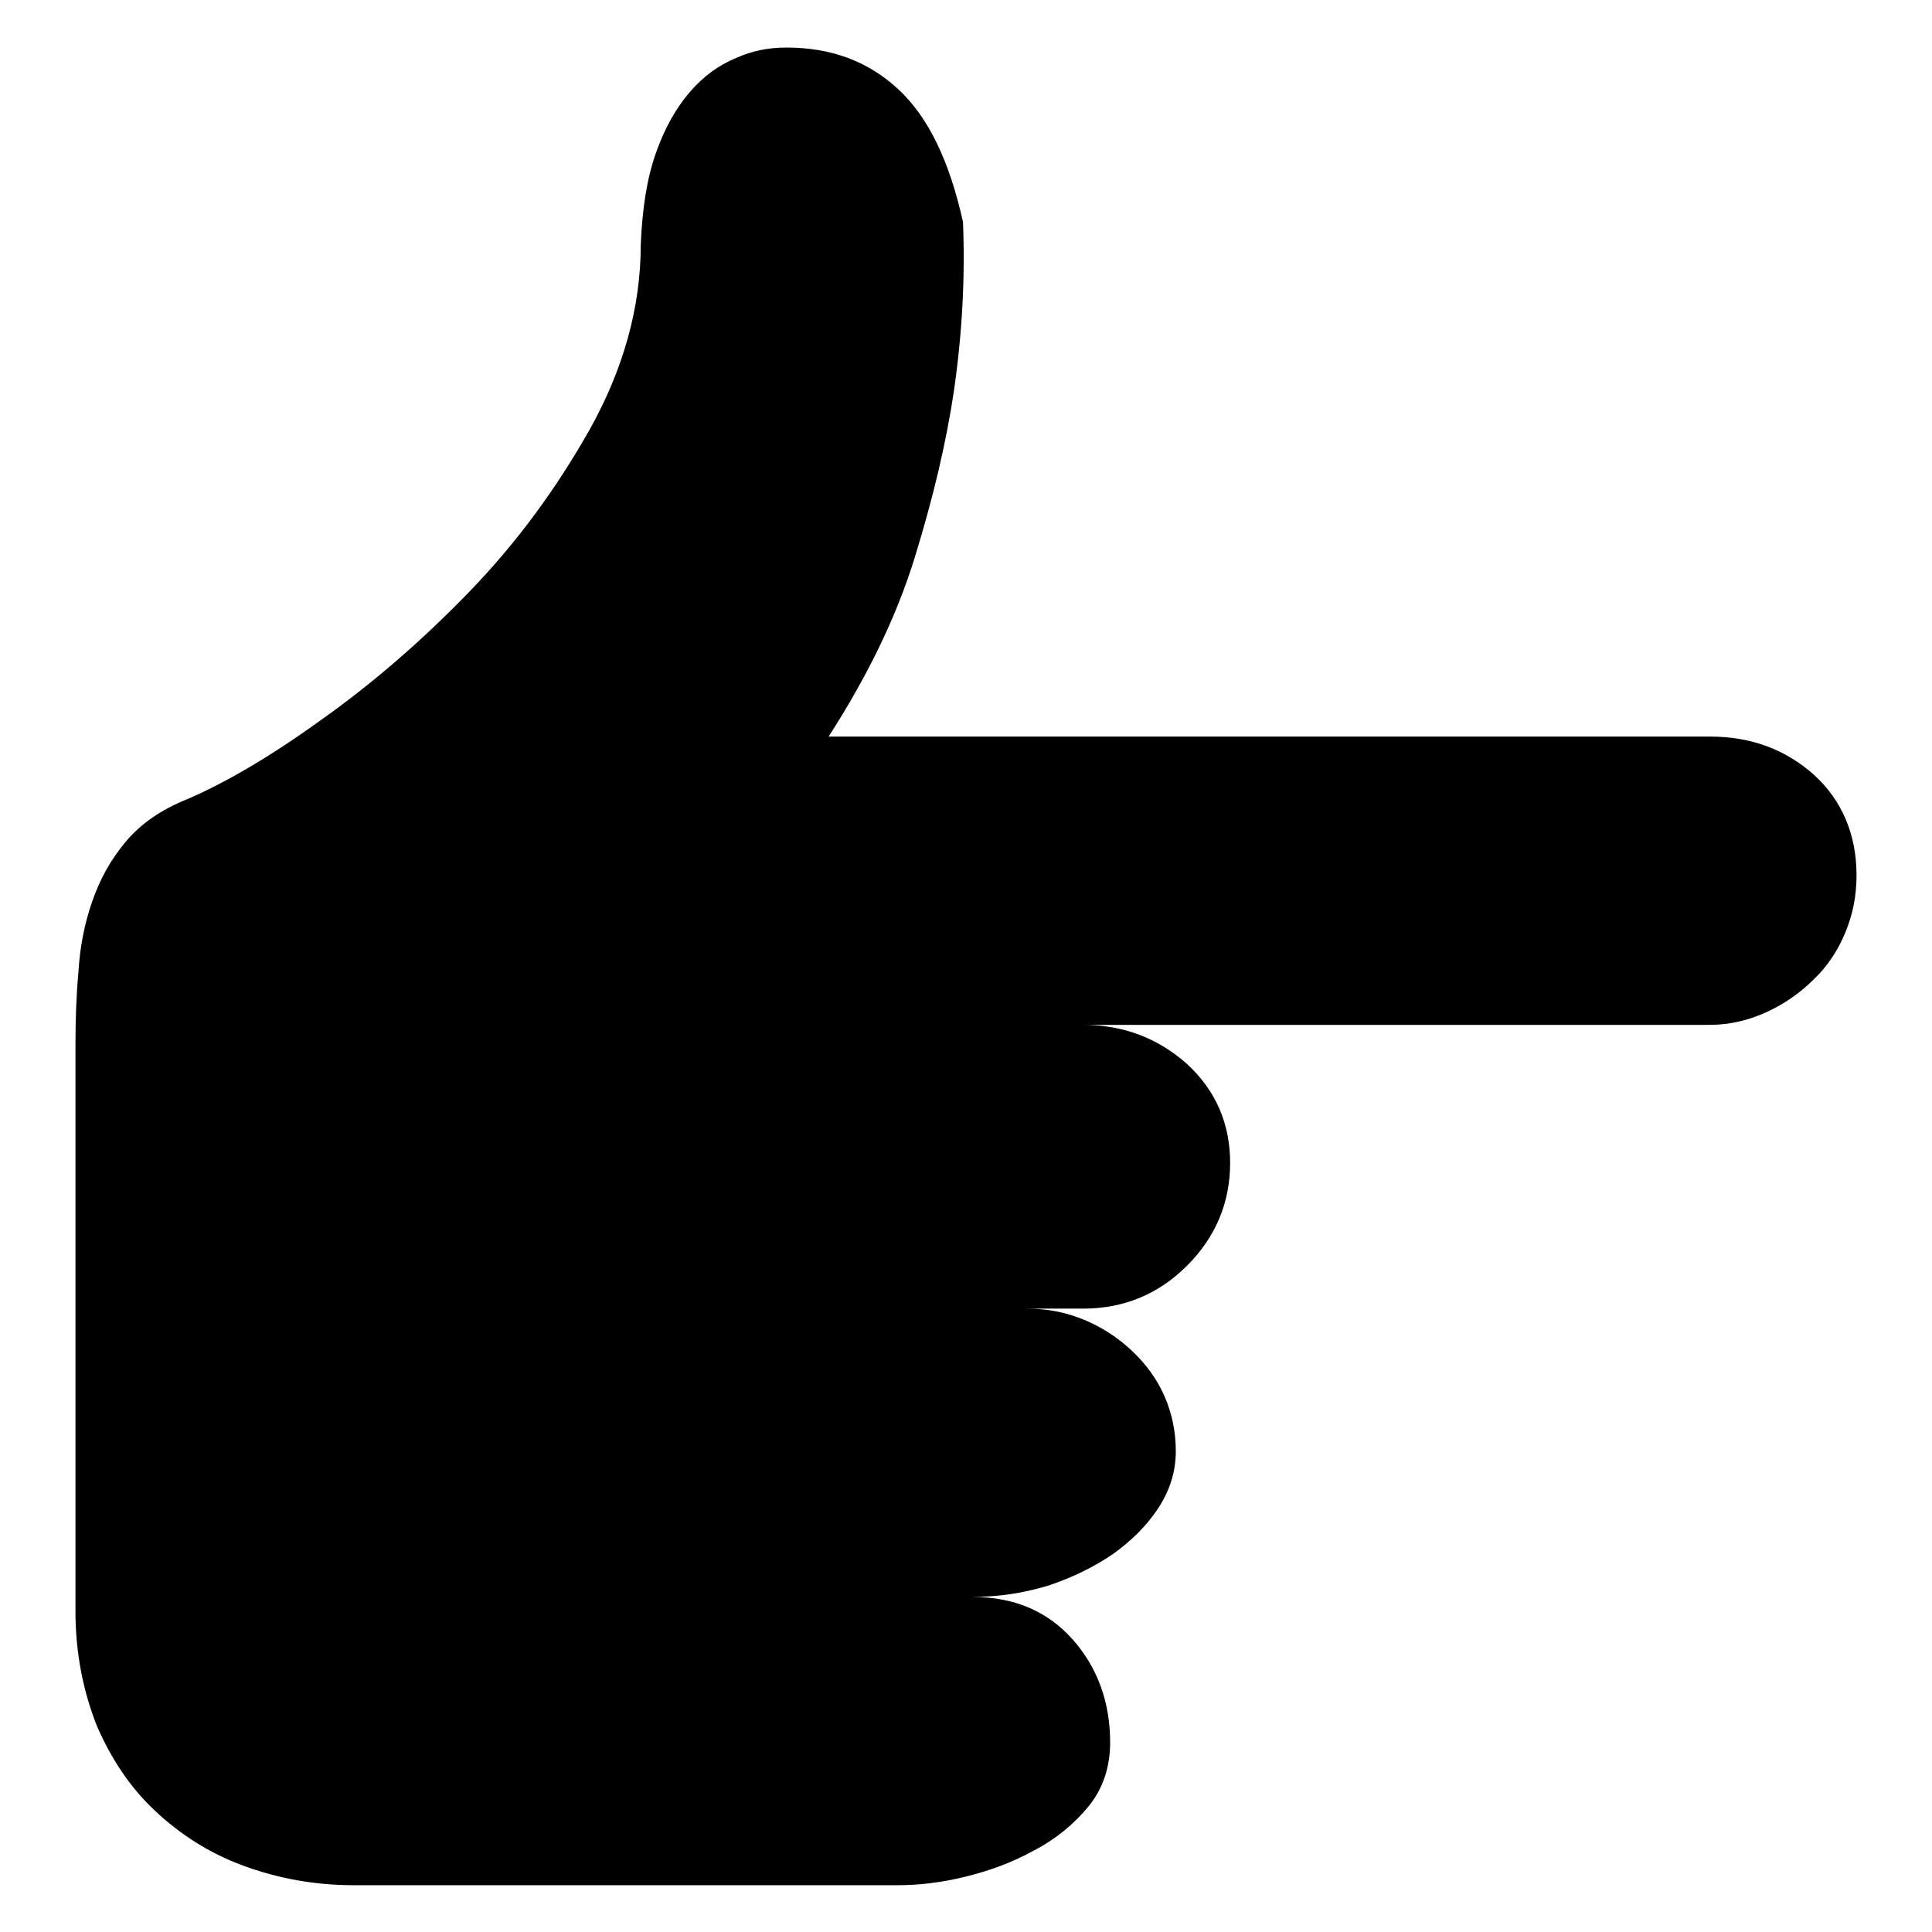 <?xml version="1.0" encoding="utf-8"?>
<!-- Svg Vector Icons : http://www.onlinewebfonts.com/icon -->
<!DOCTYPE svg PUBLIC "-//W3C//DTD SVG 1.1//EN" "http://www.w3.org/Graphics/SVG/1.1/DTD/svg11.dtd">
<svg version="1.1" xmlns="http://www.w3.org/2000/svg" xmlns:xlink="http://www.w3.org/1999/xlink" x="0px" y="0px" viewBox="0 0 256 256" enable-background="new 0 0 256 256" xml:space="preserve">
<g> <path fill="#000000" d="M246,116c0,2.7-0.5,5.2-1.5,7.6c-1,2.4-2.4,4.5-4.2,6.2c-1.7,1.7-3.8,3.2-6.2,4.3c-2.4,1.1-4.9,1.7-7.6,1.7 h-83c5.4,0,10,1.8,13.8,5.2c3.8,3.5,5.7,7.9,5.7,13.1c0,5.2-1.9,9.8-5.7,13.6c-3.8,3.8-8.4,5.7-13.8,5.7h-7.4 c2.7,0,5.2,0.5,7.6,1.5c2.4,1,4.5,2.4,6.3,4.1c1.8,1.7,3.3,3.7,4.3,6c1,2.3,1.5,4.7,1.5,7.3c0,2.7-0.8,5.2-2.3,7.5s-3.5,4.3-6,6.1 c-2.5,1.7-5.3,3.1-8.6,4.2c-3.3,1-6.6,1.5-10.1,1.5c5.6,0,10,1.9,13.3,5.6c3.3,3.7,5,8.3,5,13.7c0,3.3-1,6.2-2.9,8.5 c-1.9,2.3-4.3,4.3-7.2,5.8c-2.9,1.6-5.9,2.7-9.2,3.5s-6.2,1.1-8.9,1.1h-13.1H46.9c-5.2,0-10.1-0.9-14.7-2.6s-8.4-4.2-11.7-7.3 c-3.3-3.1-5.8-6.9-7.7-11.3C11,224,10,219,10,213.5v-75.1c0-3.2,0.1-6.4,0.4-9.7c0.2-3.3,0.8-6.3,1.8-9.2c1-2.9,2.4-5.5,4.4-7.9 c2-2.4,4.7-4.3,8.2-5.7c4.9-2.1,10.8-5.5,17.6-10.4c6.8-4.8,13.4-10.5,19.7-17c6.3-6.5,11.6-13.7,16.1-21.7 c4.4-7.9,6.7-16.1,6.7-24.3c0.2-4.8,0.8-8.8,2-12.2s2.7-6,4.5-8.1c1.8-2.1,3.9-3.6,6.1-4.5c2.2-1,4.4-1.4,6.7-1.4 c5.9,0,10.8,1.8,14.8,5.5c4,3.7,6.8,9.5,8.6,17.6c0.3,7.3-0.1,14.8-1.2,22.4c-1,6.7-2.7,14-5.2,22.1s-6.4,15.9-11.4,23.7h116.8 c5.4,0,10,1.7,13.8,5.1C244.1,106.1,246,110.6,246,116L246,116z"/></g>
</svg>